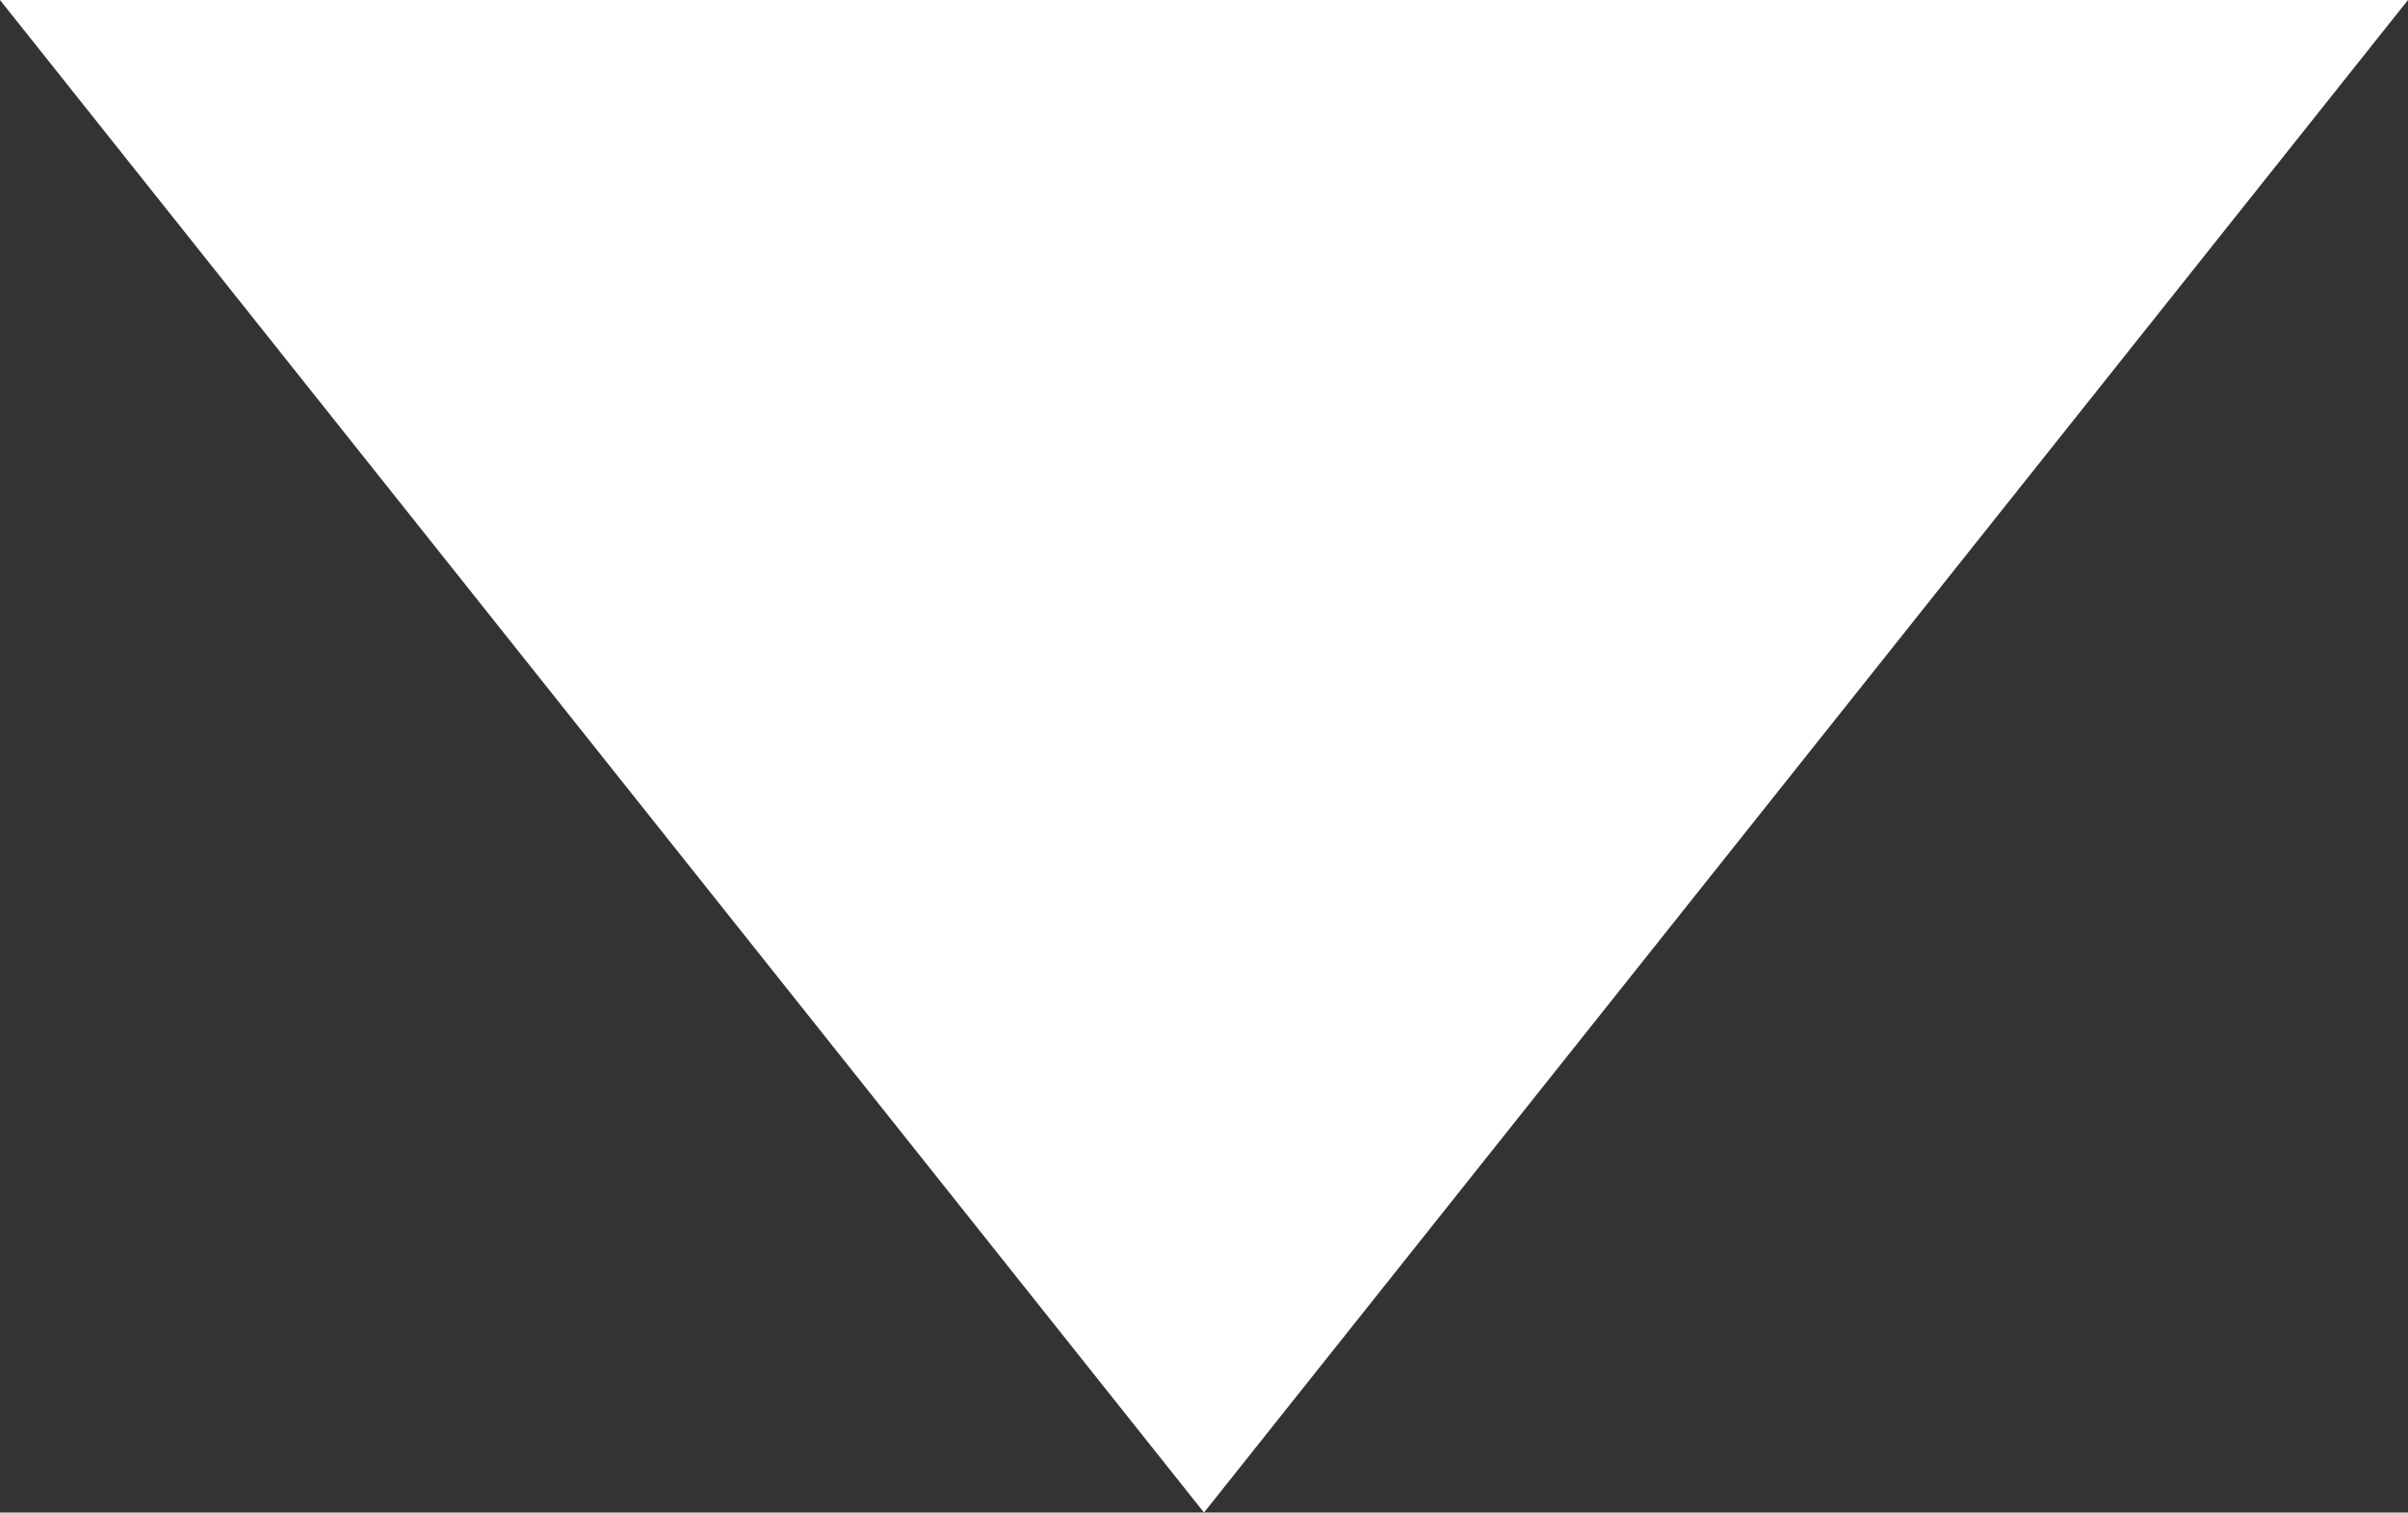 <svg id="Layer_1" data-name="Layer 1" xmlns="http://www.w3.org/2000/svg" width="7.8" height="4.9" viewBox="0 0 7.8 4.9"><rect x="0" y="0" width="7.8" height="4.9" fill="#333333" stroke="none"/><defs><style>.cls-1{fill:#fff;fill-rule:evenodd;}</style></defs><title>selectpointer</title><polygon class="cls-1" points="3.9 4.9 0 0 7.8 0 3.9 4.9"/></svg>